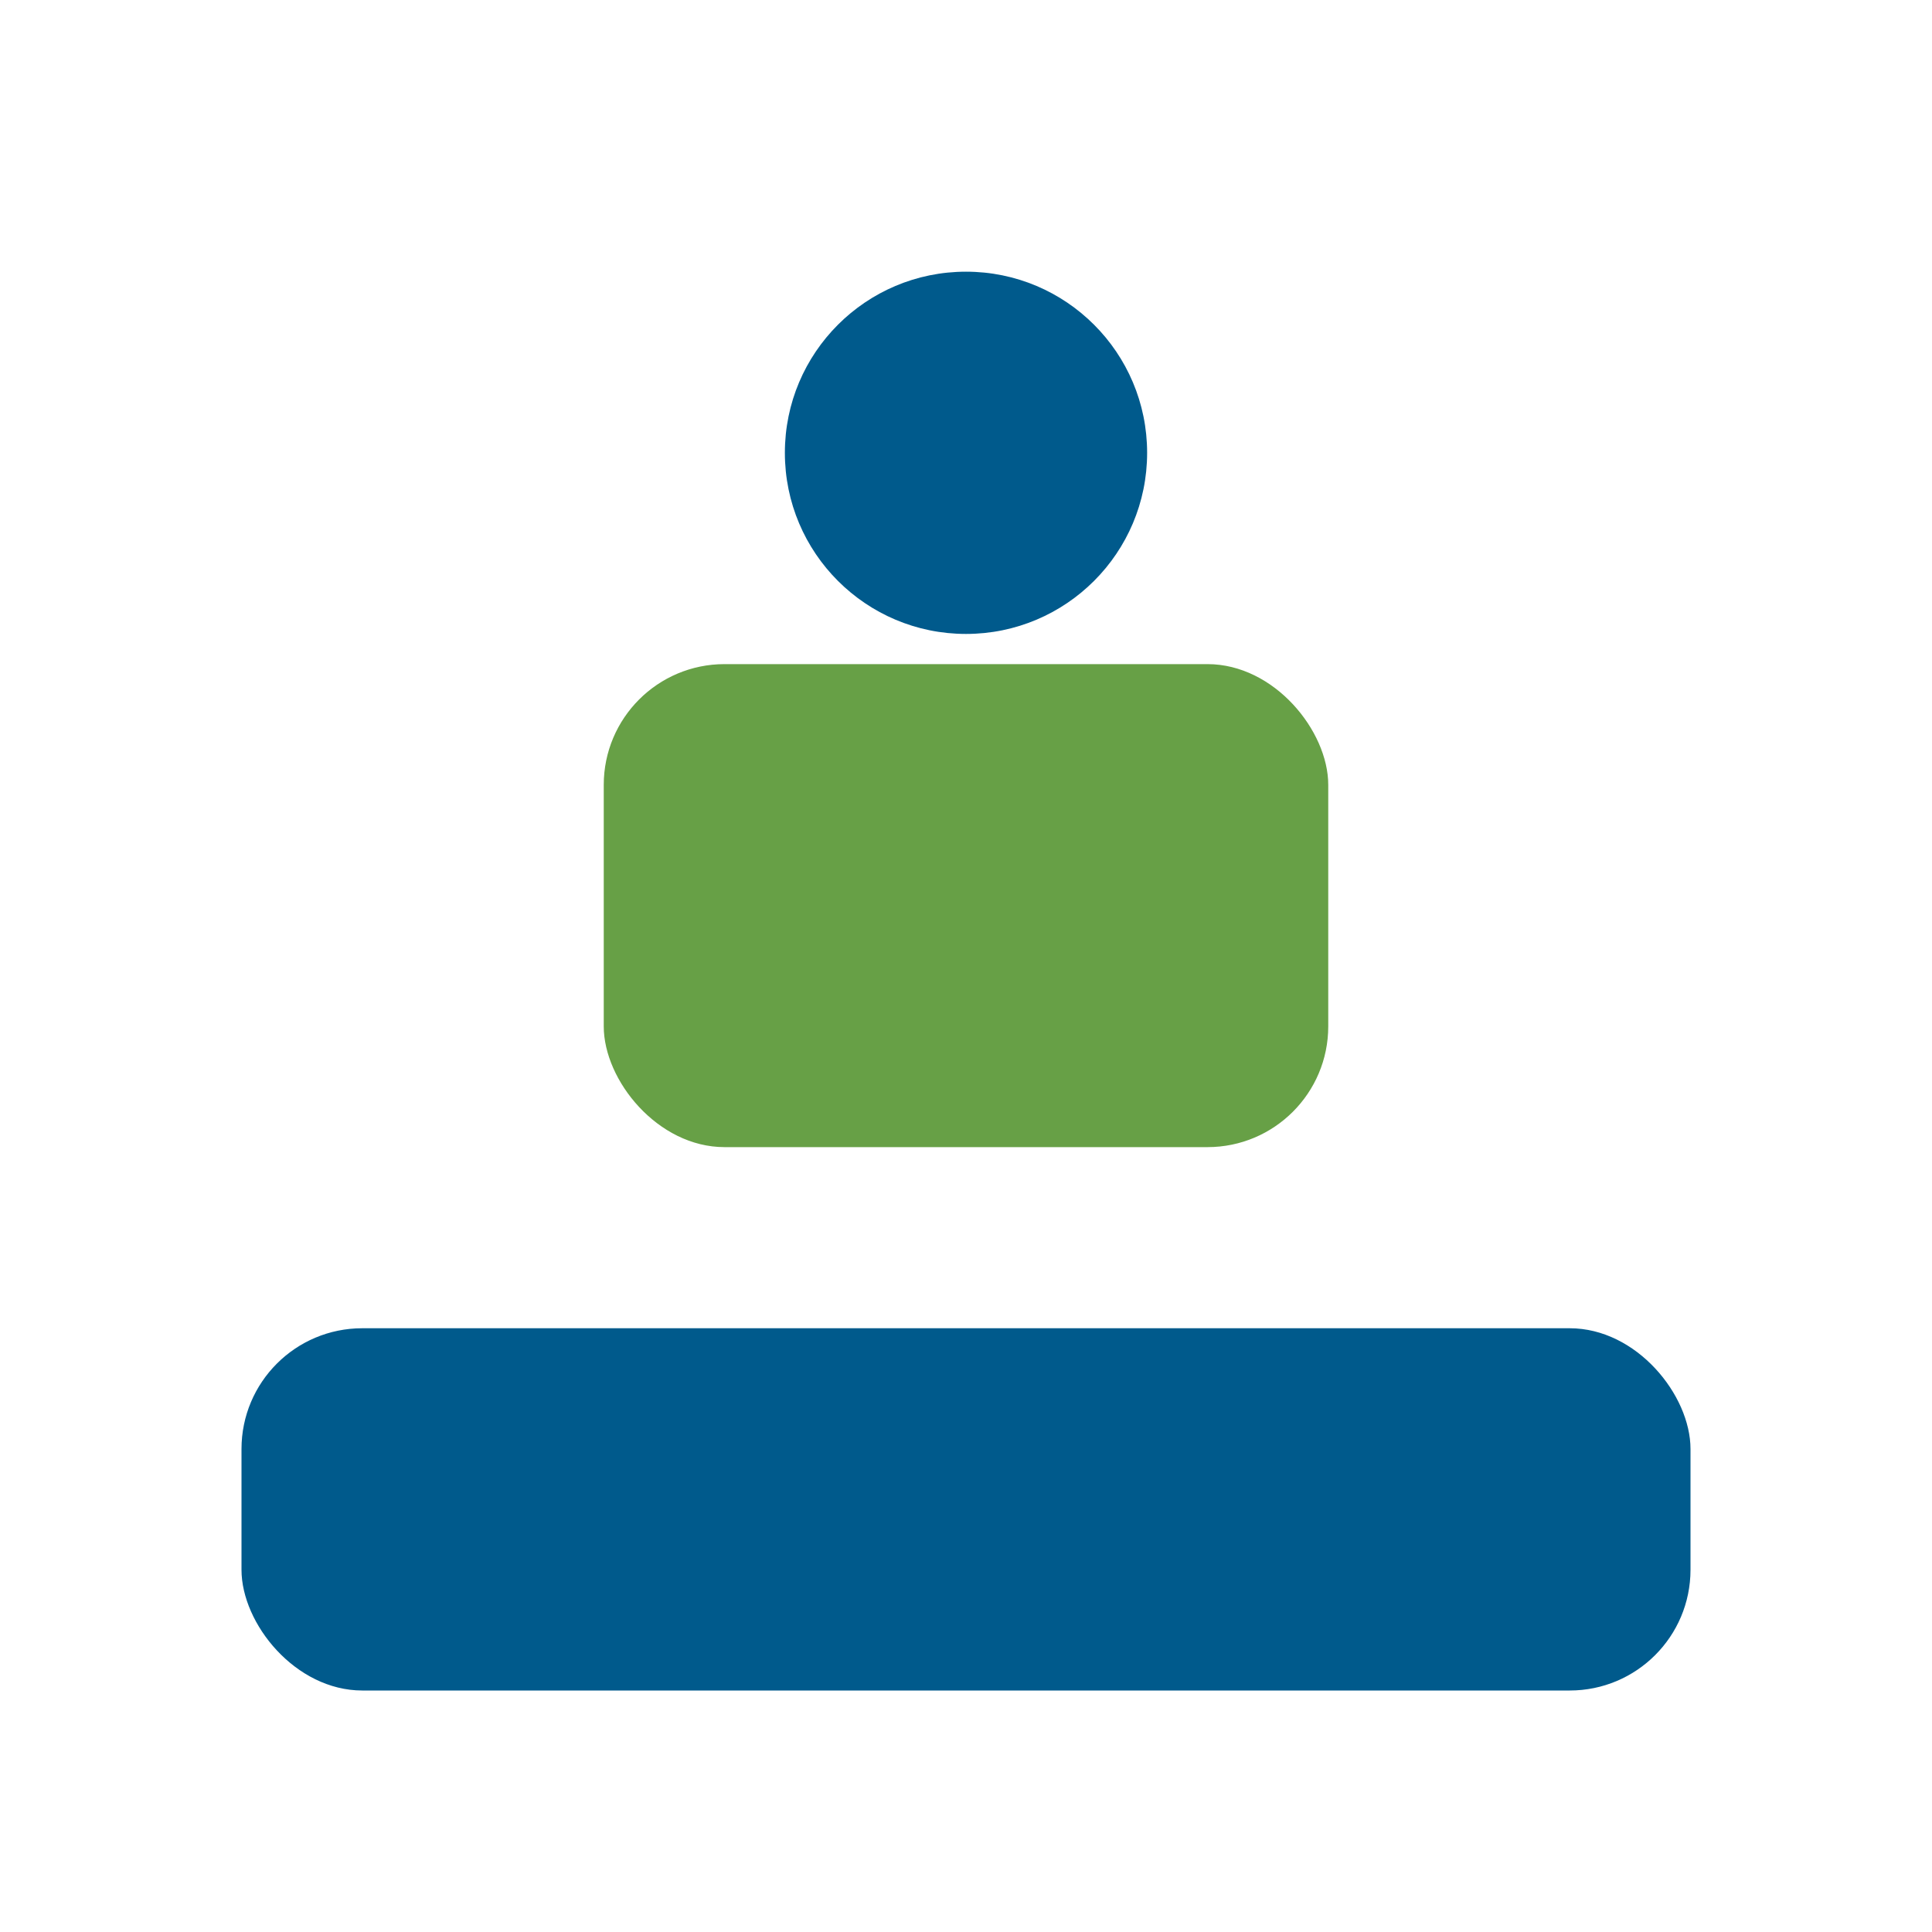 <?xml version="1.0" encoding="UTF-8"?>
<svg xmlns="http://www.w3.org/2000/svg" width="32" height="32" viewBox="0 0 32 32"><rect x="4" y="22" width="24" height="6" rx="2" fill="#005A8C"/><rect x="10" y="11" width="12" height="8" rx="2" fill="#67A046"/><circle cx="16" cy="7.5" r="3" fill="#005A8C"/></svg>